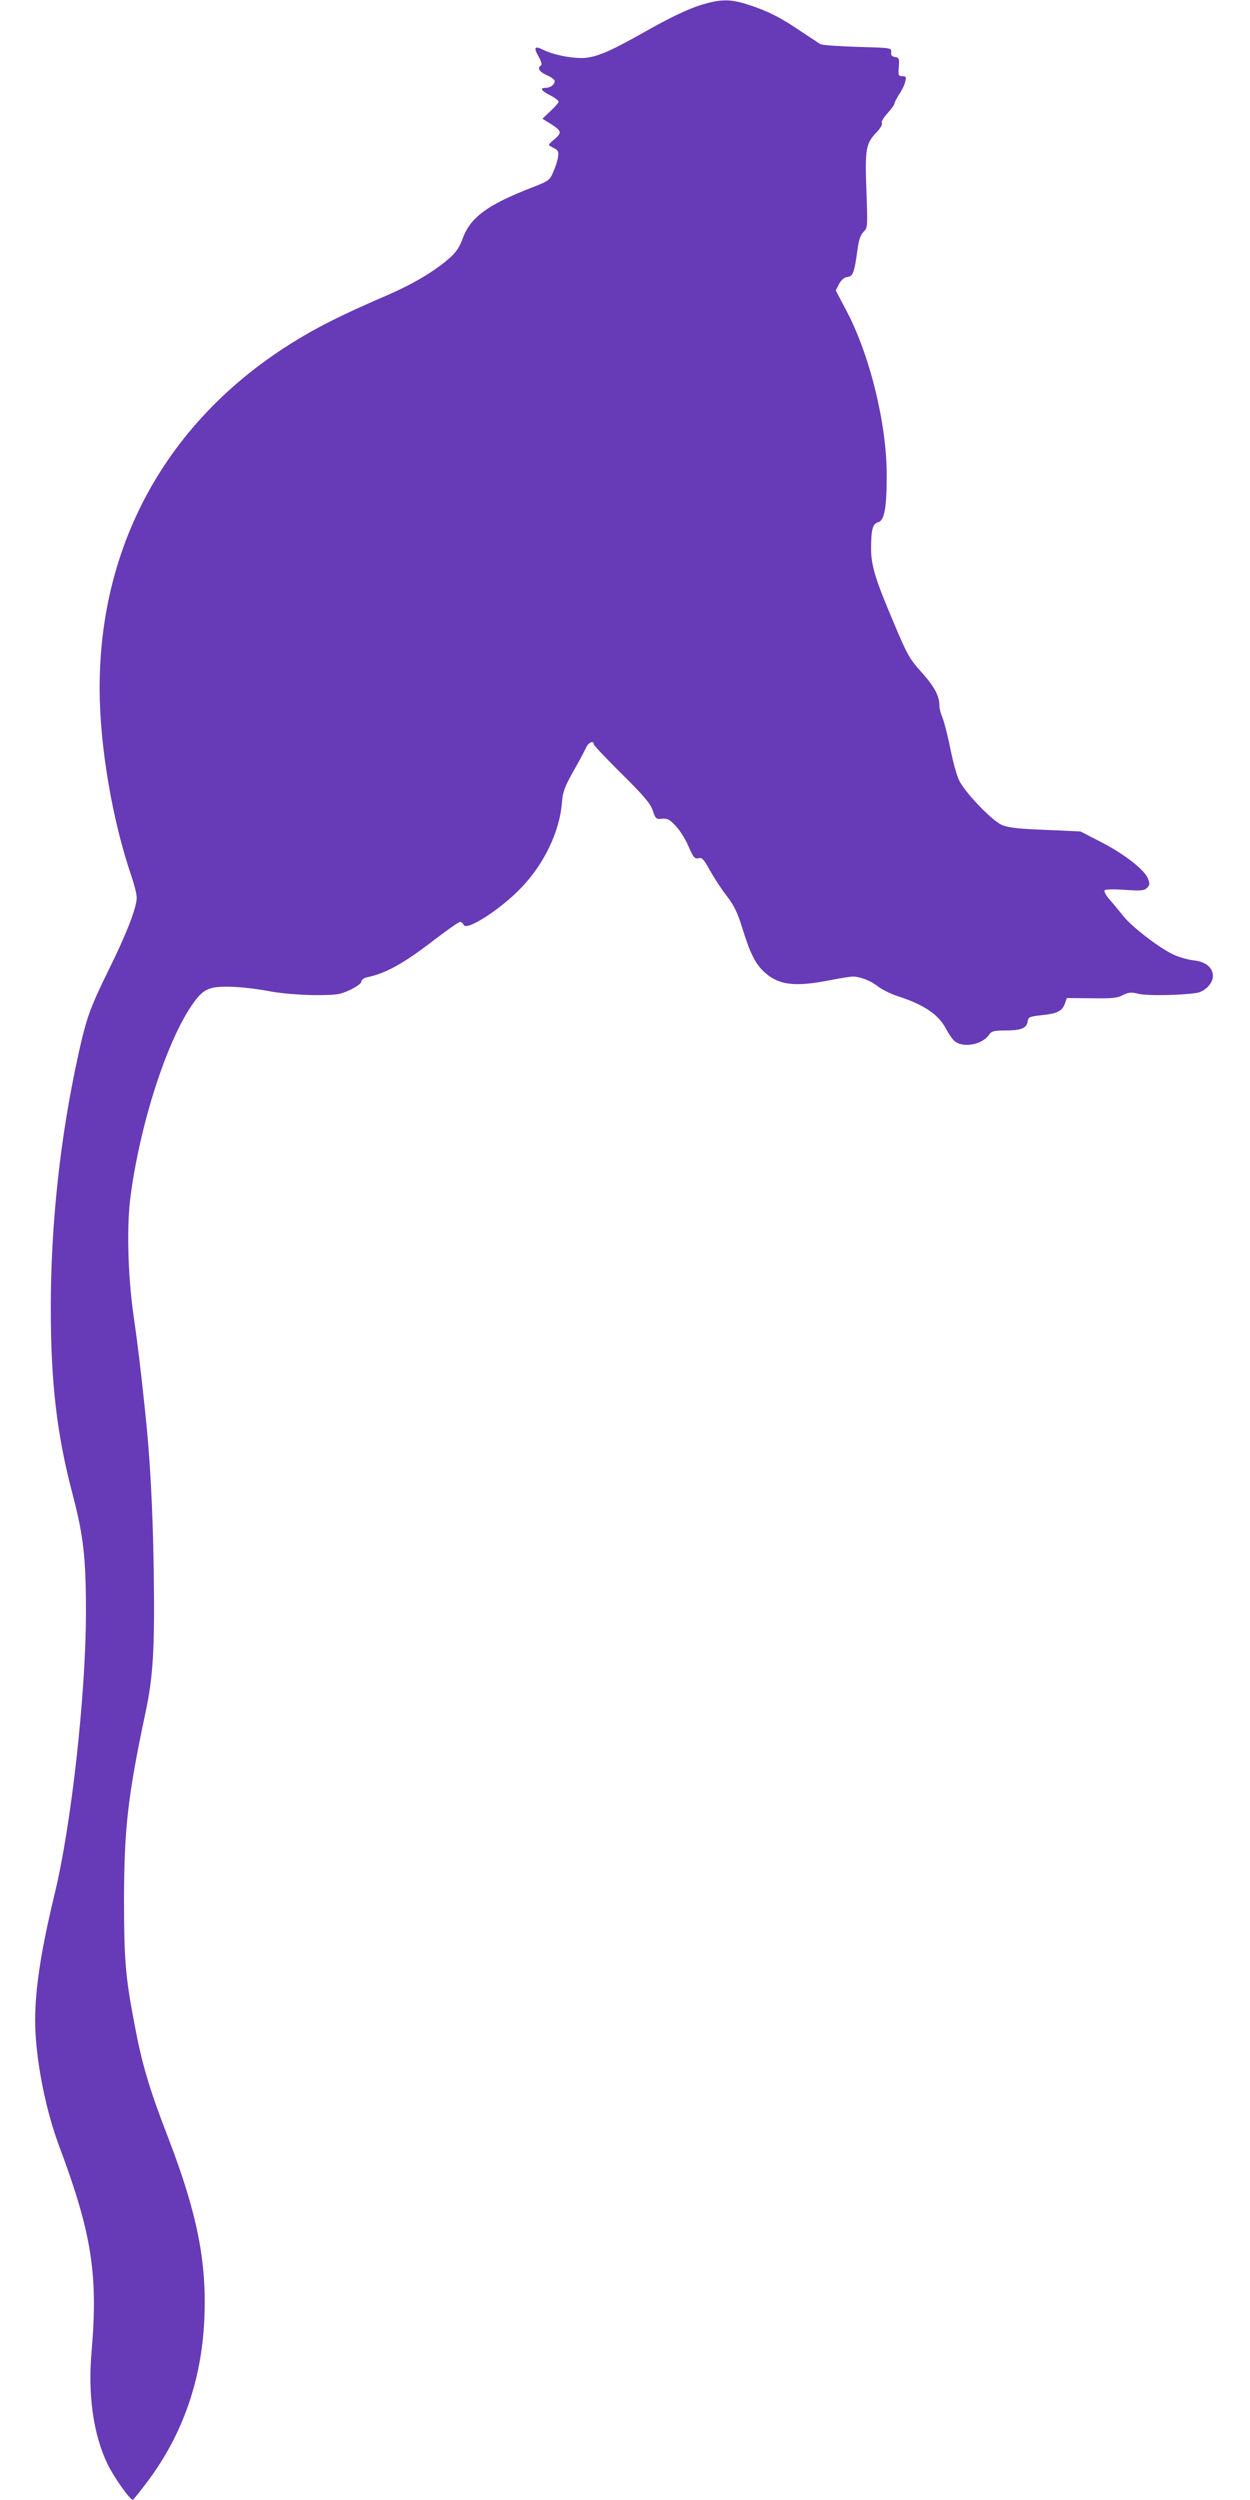 <?xml version="1.0" standalone="no"?>
<!DOCTYPE svg PUBLIC "-//W3C//DTD SVG 20010904//EN"
 "http://www.w3.org/TR/2001/REC-SVG-20010904/DTD/svg10.dtd">
<svg version="1.0" xmlns="http://www.w3.org/2000/svg"
 width="640pt" height="1280pt" viewBox="0 0 640 1280"
 preserveAspectRatio="xMidYMid meet">
<g transform="translate(0,1280) scale(0.1,-0.1)"
fill="#673ab7" stroke="none">
<path d="M3575 12770 c-57 -19 -147 -62 -245 -117 -194 -110 -262 -141 -331
-149 -58 -6 -166 14 -220 42 -42 21 -48 10 -21 -36 13 -24 18 -41 12 -45 -21
-13 -9 -33 30 -50 22 -10 40 -23 40 -30 0 -18 -22 -35 -48 -35 -31 0 -20 -16
29 -40 21 -11 39 -25 39 -31 0 -5 -19 -27 -42 -48 l-41 -39 41 -25 c58 -37 60
-46 22 -79 -19 -15 -32 -29 -29 -31 2 -3 15 -10 28 -17 19 -10 22 -17 18 -45
-3 -19 -14 -53 -25 -77 -18 -42 -23 -45 -118 -82 -220 -86 -306 -150 -345
-257 -16 -44 -34 -71 -68 -101 -83 -72 -192 -136 -340 -199 -80 -34 -198 -88
-261 -120 -763 -382 -1192 -1063 -1190 -1888 1 -296 66 -675 164 -960 14 -41
26 -89 26 -107 0 -50 -52 -185 -144 -371 -95 -193 -114 -246 -155 -433 -92
-417 -141 -865 -141 -1296 0 -383 31 -648 111 -952 56 -214 69 -323 69 -607 0
-418 -75 -1093 -161 -1445 -68 -282 -99 -480 -99 -645 0 -184 50 -446 120
-635 169 -451 203 -661 169 -1058 -20 -224 9 -426 81 -577 33 -68 114 -183
130 -184 3 0 37 43 77 96 178 238 275 516 289 825 14 295 -36 544 -183 928
-100 258 -137 383 -177 600 -44 232 -51 321 -51 630 1 359 20 528 109 947 41
191 49 336 43 743 -5 311 -19 567 -42 785 -26 248 -39 355 -62 515 -29 207
-35 457 -14 610 54 399 202 838 338 1007 24 30 46 46 76 54 51 14 177 7 307
-18 58 -10 144 -17 220 -18 115 0 129 2 183 27 33 16 57 33 57 42 0 9 12 18
28 22 100 21 189 71 351 196 63 48 120 88 127 88 6 0 14 -7 18 -15 13 -35 193
82 298 193 116 123 192 283 205 430 4 57 13 82 58 162 30 52 59 107 66 123 12
26 39 38 39 16 0 -5 65 -74 144 -152 115 -114 146 -151 158 -187 14 -42 17
-45 47 -42 27 3 39 -3 70 -36 21 -22 51 -69 66 -105 25 -57 32 -66 51 -61 18
5 27 -5 58 -61 20 -36 58 -95 86 -131 39 -51 56 -86 81 -167 41 -133 69 -187
119 -230 71 -61 152 -70 322 -37 57 11 112 20 123 20 39 0 93 -21 129 -50 21
-16 67 -39 104 -51 136 -44 209 -95 247 -169 14 -27 35 -56 47 -64 46 -32 138
-13 172 36 13 19 25 22 89 22 79 1 104 12 109 49 3 19 11 23 69 29 81 8 107
21 121 59 l10 29 127 -1 c104 -2 132 1 160 16 30 15 42 16 83 6 45 -10 213 -7
294 5 42 6 84 49 84 86 0 44 -36 74 -99 81 -29 3 -76 17 -104 30 -71 33 -210
140 -255 196 -20 25 -51 63 -70 84 -18 21 -30 42 -27 48 4 6 43 7 104 3 83 -6
99 -4 114 10 14 15 15 21 4 49 -19 46 -126 128 -244 188 l-101 52 -179 8
c-132 5 -189 11 -221 24 -50 20 -191 166 -222 231 -11 22 -31 94 -44 160 -13
65 -31 136 -40 158 -9 21 -16 48 -16 60 0 52 -24 98 -89 171 -64 71 -76 92
-144 254 -95 224 -117 295 -117 381 0 98 8 129 36 136 32 8 44 73 44 242 0
265 -88 621 -210 848 l-51 97 17 33 c12 22 27 34 43 36 28 3 35 21 51 137 7
54 16 80 32 95 20 19 21 24 14 212 -8 215 -3 240 56 301 16 17 27 36 23 43 -4
6 9 29 29 50 20 22 36 45 36 50 0 6 11 27 24 48 14 20 28 49 31 65 6 23 4 27
-15 27 -20 0 -22 4 -18 48 3 42 1 47 -19 50 -16 2 -22 9 -20 25 2 22 0 22
-173 27 -96 3 -182 9 -190 14 -8 5 -53 35 -100 66 -106 72 -168 103 -266 135
-97 32 -147 31 -259 -5z"/>
</g>
</svg>
